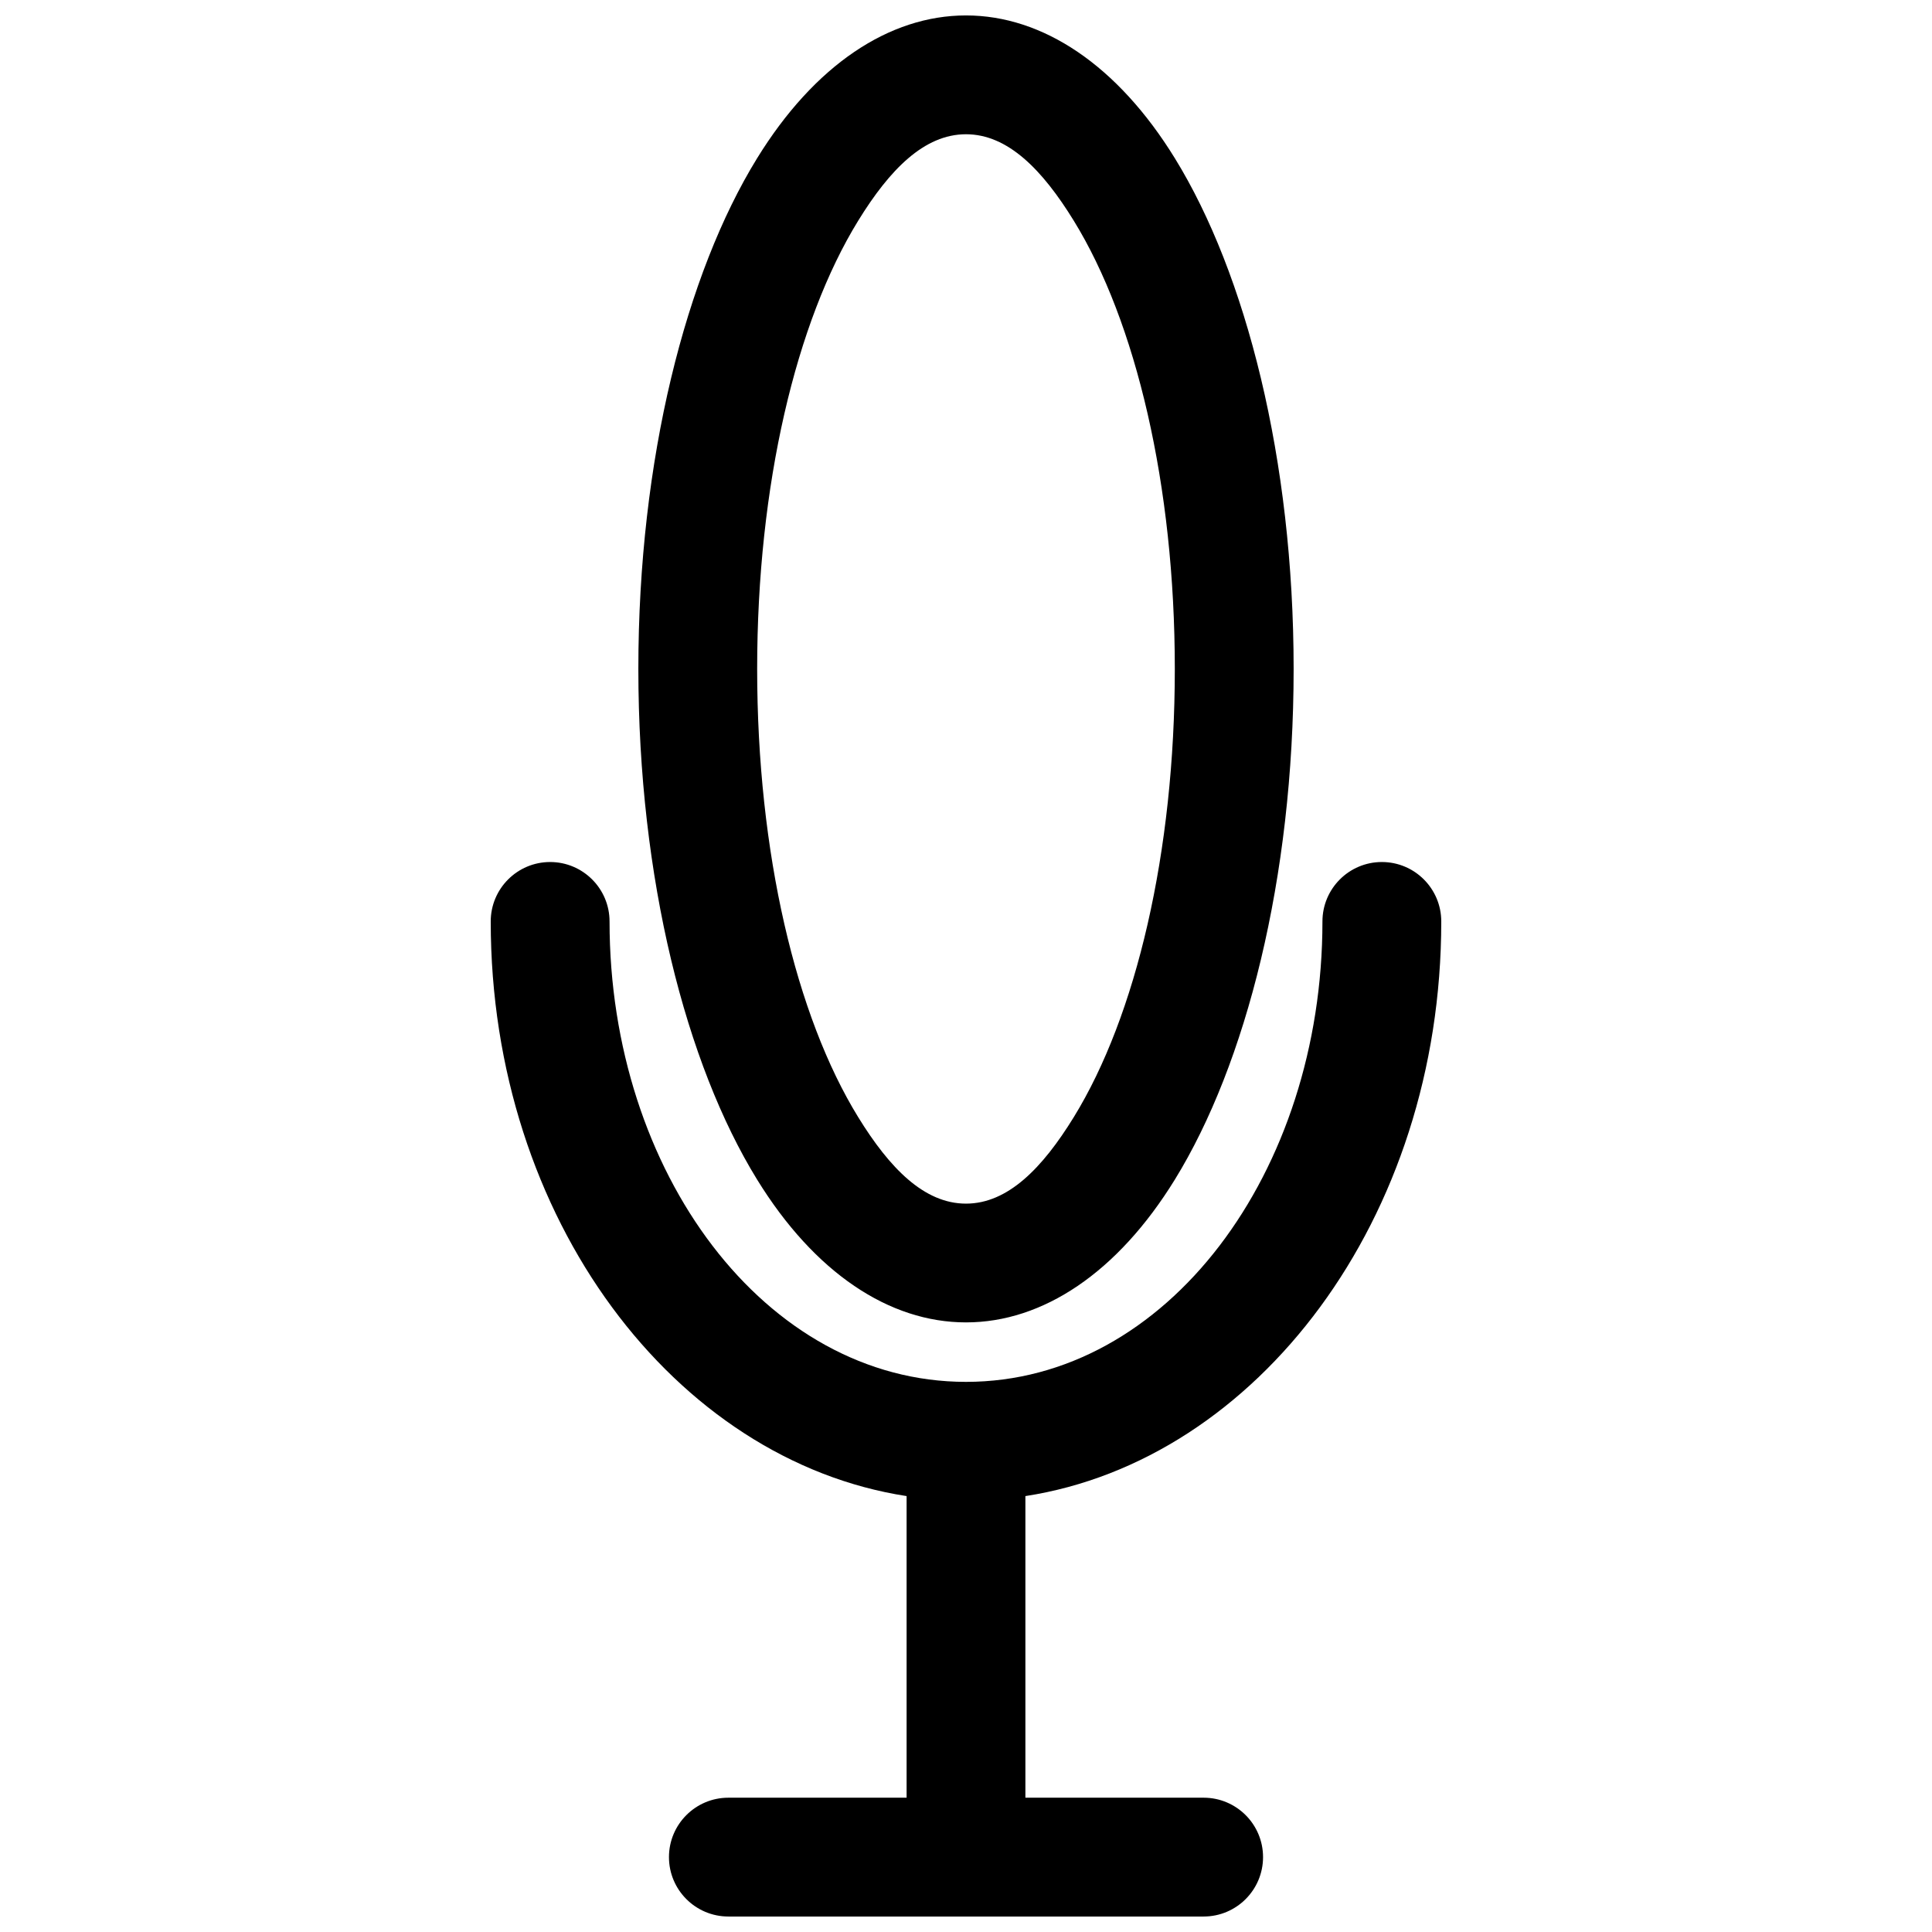 <?xml version="1.0" encoding="UTF-8"?>
<!-- Uploaded to: SVG Find, www.svgfind.com, Generator: SVG Find Mixer Tools -->
<svg width="800px" height="800px" version="1.1" viewBox="144 144 512 512" xmlns="http://www.w3.org/2000/svg">
 <defs>
  <clipPath id="a">
   <path d="m274 148.09h252v503.81h-252z"/>
  </clipPath>
 </defs>
 <g clip-path="url(#a)">
  <path d="m415.74 620.41v-79.93c61.309-9.449 110.21-73.367 110.21-152.29 0-8.691-7.051-15.746-15.742-15.746-8.691 0-15.746 7.055-15.746 15.746 0 66.5-41.262 122.02-94.461 122.02s-94.465-55.516-94.465-122.02c0-8.691-7.055-15.746-15.746-15.746-8.691 0-15.742 7.055-15.742 15.746 0 78.926 48.898 142.84 110.21 152.29v79.93h-47.23c-8.691 0-15.746 7.055-15.746 15.746s7.055 15.742 15.746 15.742h125.95c8.688 0 15.742-7.051 15.742-15.742s-7.055-15.746-15.742-15.746zm-15.742-472.32c-20.328 0-40.148 13.145-55.375 37.879-18.812 30.543-31.453 79.746-31.453 135.3 0 55.562 12.641 104.76 31.453 135.3 15.227 24.734 35.047 37.879 55.375 37.879 20.324 0 40.145-13.145 55.371-37.879 18.812-30.543 31.457-79.742 31.457-135.3 0-55.559-12.645-104.76-31.457-135.3-15.227-24.734-35.047-37.879-55.371-37.879zm0 31.488c11.082 0 20.246 9.398 28.559 22.906 16.484 26.766 26.781 70.078 26.781 118.79 0 48.715-10.297 92.023-26.781 118.79-8.312 13.508-17.477 22.91-28.559 22.91-11.086 0-20.25-9.402-28.562-22.91-16.484-26.766-26.781-70.074-26.781-118.79 0-48.711 10.297-92.023 26.781-118.79 8.312-13.508 17.477-22.906 28.562-22.906z" fill-rule="evenodd"/>
 </g>
</svg>